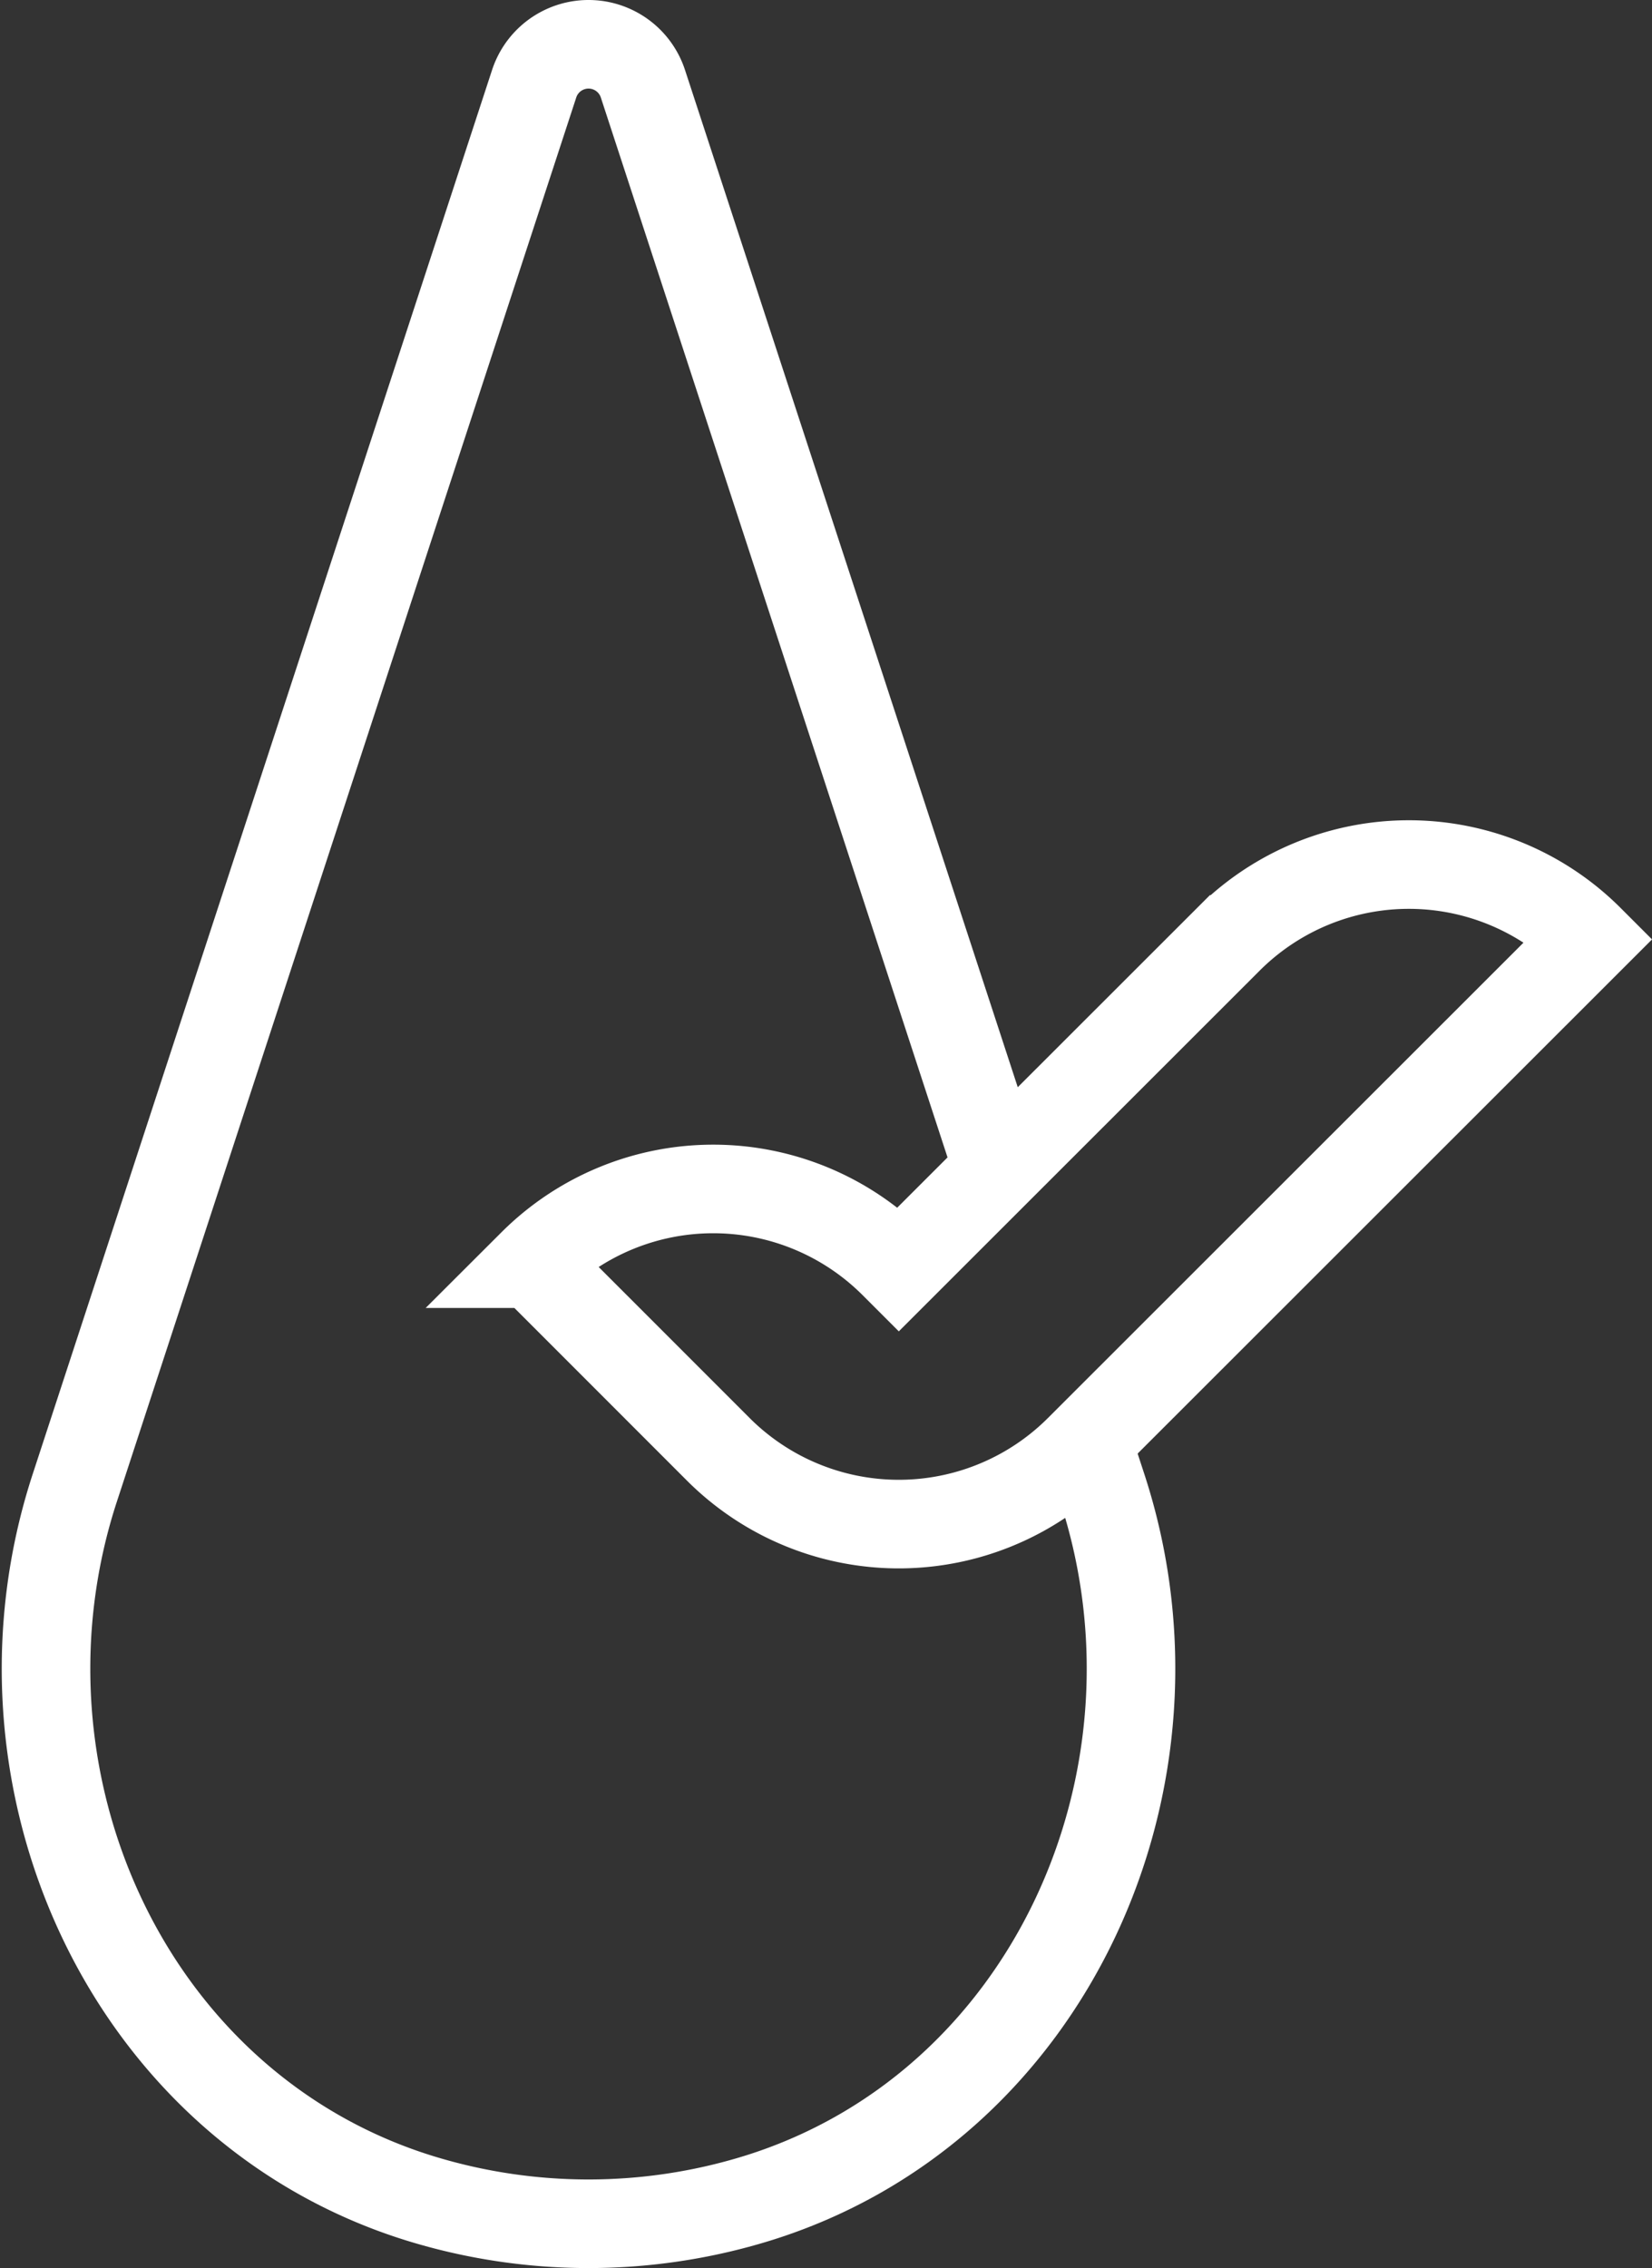 <svg xmlns="http://www.w3.org/2000/svg" width="46.635" height="64.003" viewBox="0 0 46.635 64.003">
  <rect x="0" y="0" width="46.635" height="64.003" fill="#333333" stroke="none"/>
  <g id="Group_83" data-name="Group 83" transform="translate(-1391.701 -3376.749)">
    <path id="Path_29" data-name="Path 29" d="M33.433,43.562l.383,1.171c2.688,8.212-1.478,17.481-9.73,20.048a16.14,16.14,0,0,1-9.544,0C6.291,62.215,2.125,52.946,4.813,44.733L17.78,5.112a1.615,1.615,0,0,1,3.07,0L30.877,35.754" transform="translate(1389 3374)" fill="none" stroke="#fff" stroke-miterlimit="10" stroke-width="2.5"/>
    <path id="Path_30" data-name="Path 30" d="M99.975,117.528l-14.4,14.389a7.206,7.206,0,0,1-10.192,0l-5.238-5.238a7.213,7.213,0,0,1,10.192,0l.143.143,9.3-9.293A7.207,7.207,0,0,1,99.975,117.528Z" transform="translate(1336.594 3285.73)" fill="none" stroke="#fff" stroke-miterlimit="10" stroke-width="2.5"/>
  </g>
</svg>
